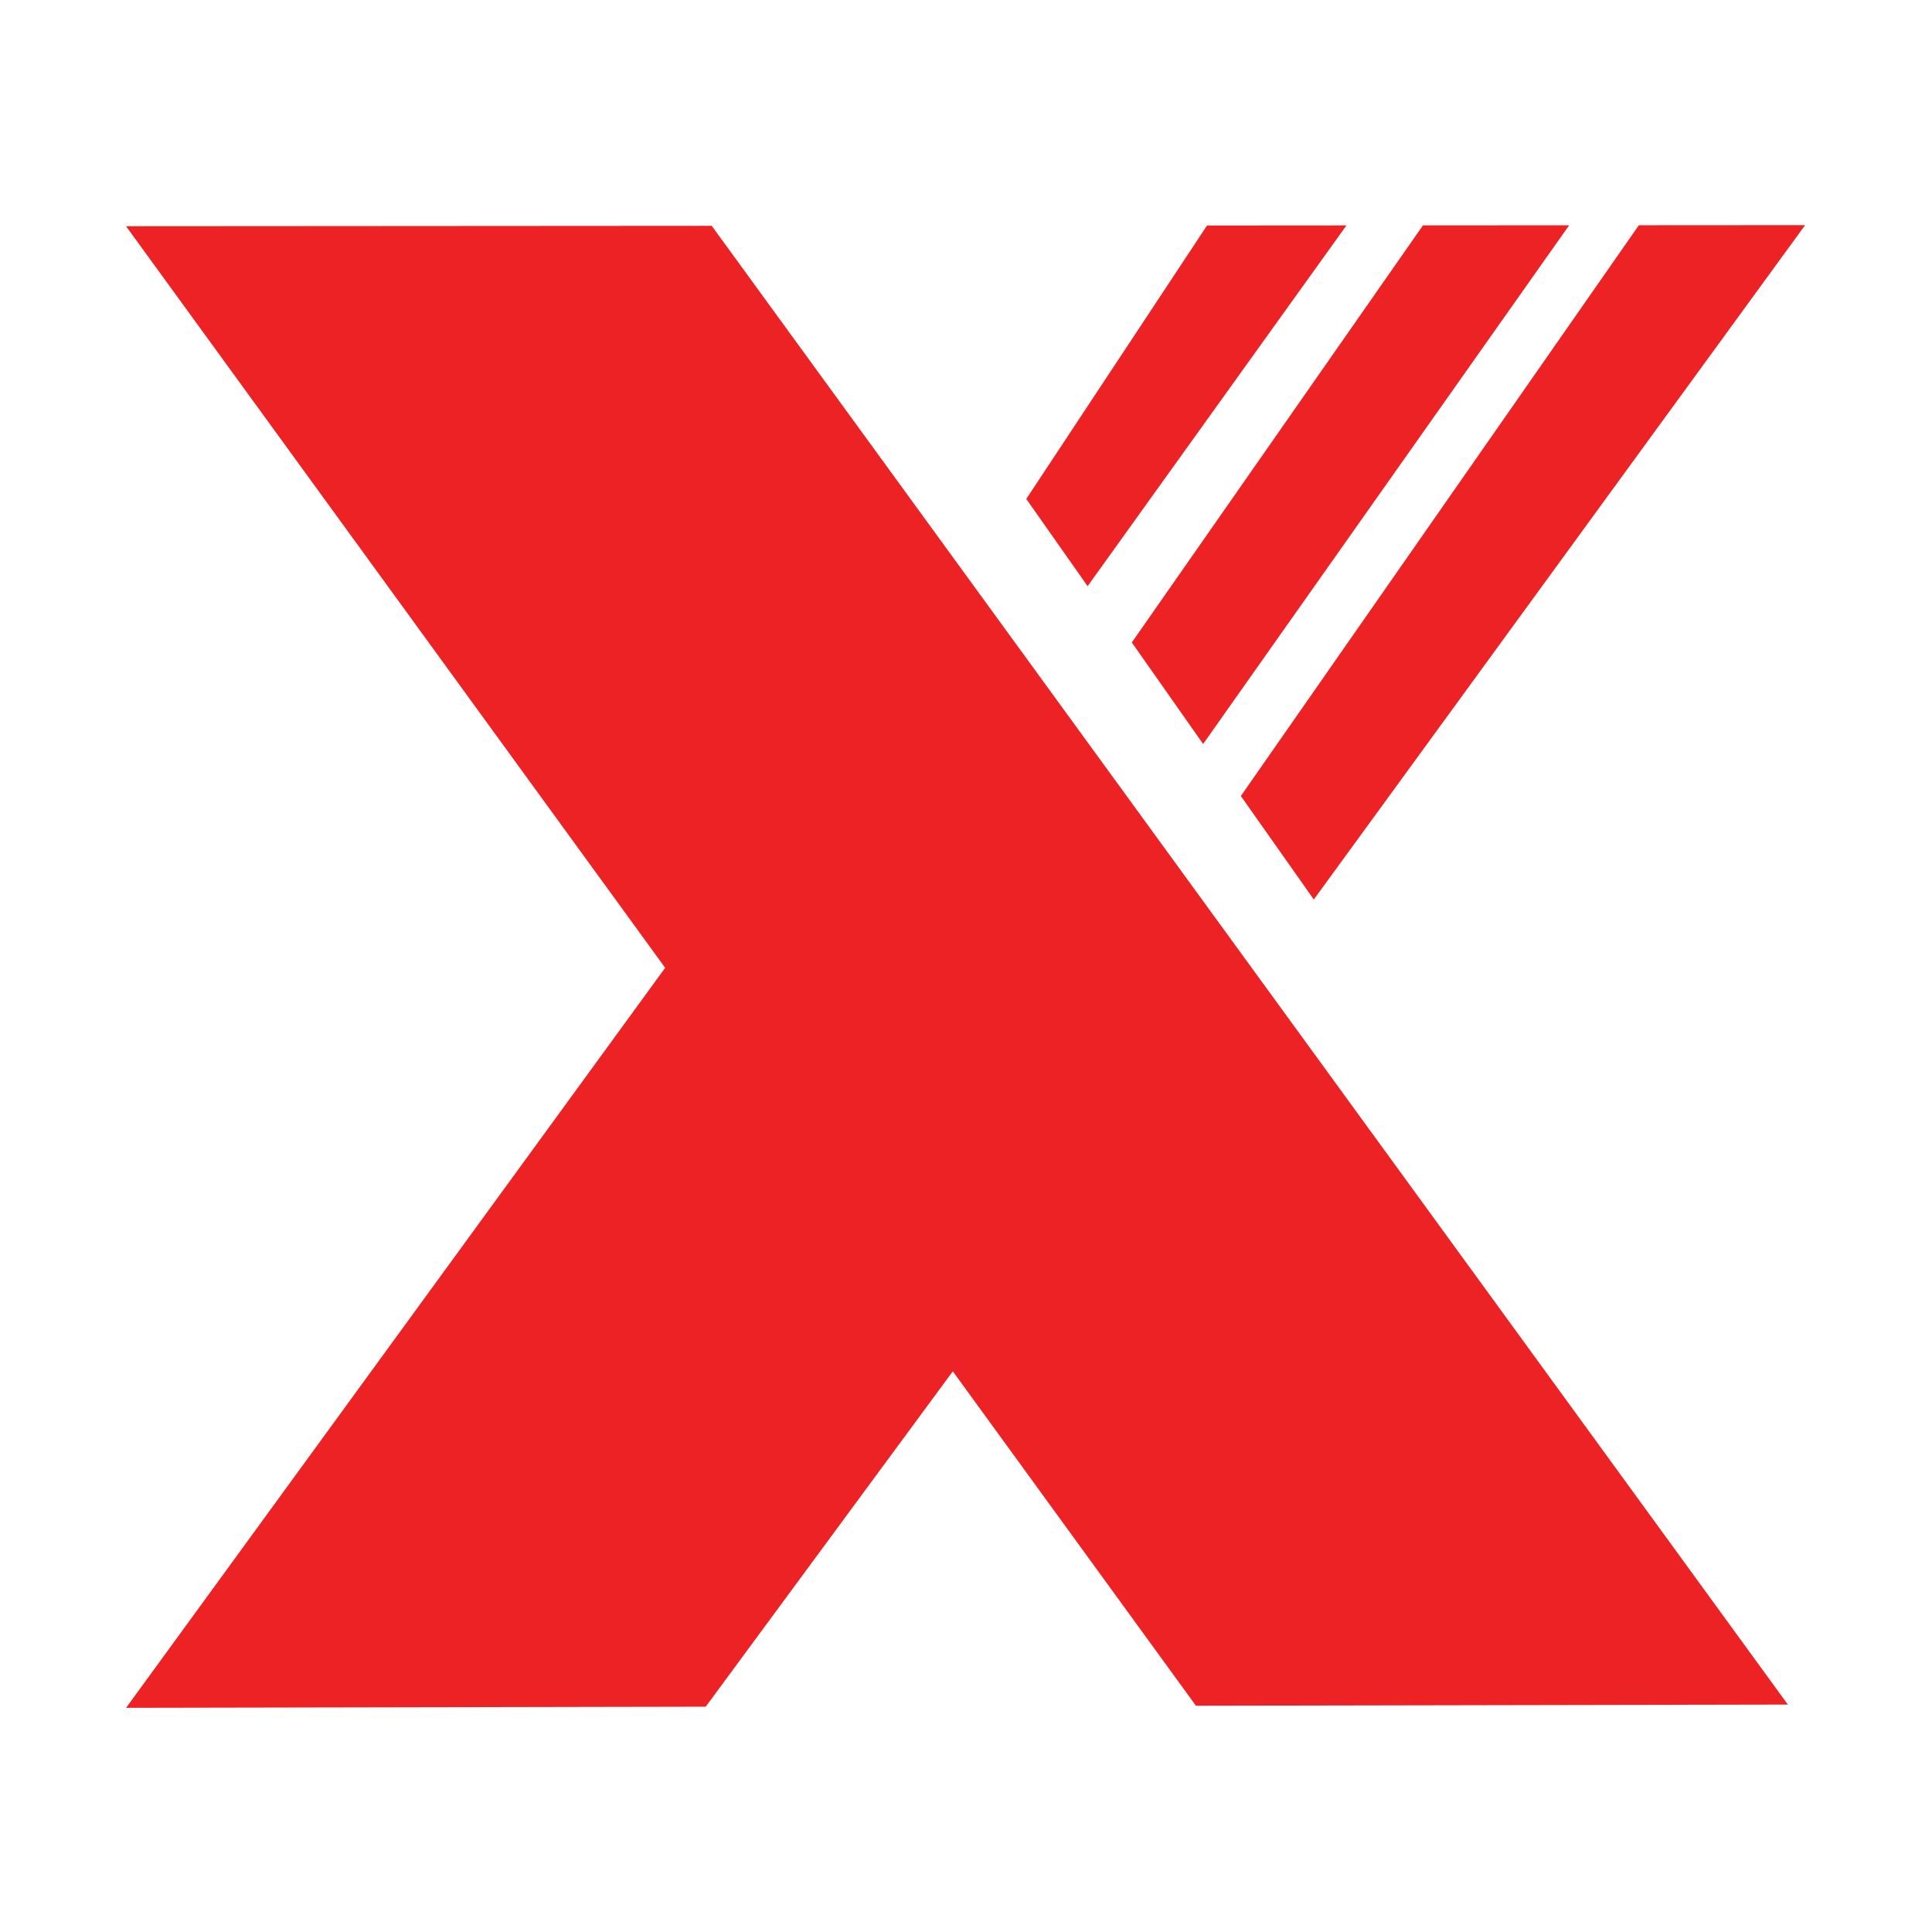 <?xml version="1.0" encoding="UTF-8"?>
<svg data-bbox="52.84 94.387 703.969 621.625" height="1080" viewBox="0 0 810 810" width="1080" xmlns="http://www.w3.org/2000/svg" data-type="color">
    <g>
        <defs>
            <clipPath id="89a0ad0d-6434-4bcc-8363-9e799f5ed646">
                <path d="M52.516 94H750v622.426H52.516Zm0 0"/>
            </clipPath>
        </defs>
        <g clip-path="url(#89a0ad0d-6434-4bcc-8363-9e799f5ed646)">
            <path fill-rule="evenodd" d="m52.84 94.84 245.558-.16L749.57 714.652l-248.175.48-101.918-140.198-103.598 140.605-243.024.473 226.016-310.25Zm0 0" fill="#ed2224" data-color="1"/>
        </g>
        <path fill-rule="evenodd" d="m430.27 209.172 75.78-114.625 58.458-.04-108.524 151.25Zm0 0" fill="#ed2224" data-color="1"/>
        <path fill-rule="evenodd" d="M474.516 269.352 596.582 94.488l61.293-.039-153.457 217.477Zm0 0" fill="#ed2224" data-color="1"/>
        <path fill-rule="evenodd" d="m550.82 377.121-30.593-43.387L687.09 94.43l69.719-.043Zm0 0" fill="#ed2224" data-color="1"/>
    </g>
</svg>
